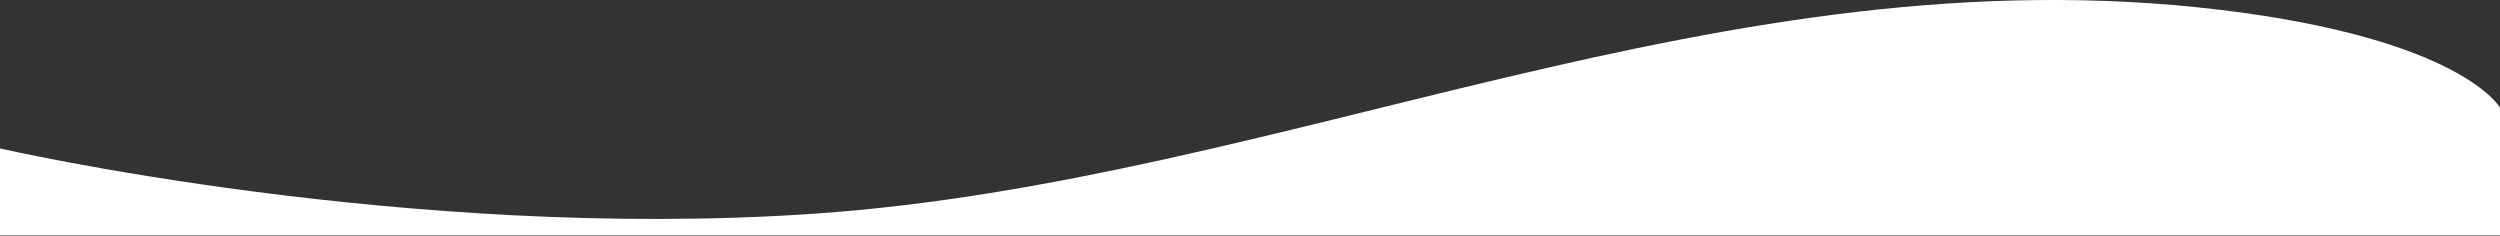 <?xml version="1.0" encoding="UTF-8"?> <svg xmlns="http://www.w3.org/2000/svg" width="1440" height="136" viewBox="0 0 1440 136" fill="none"><rect x="0" y="0" width="1440" height="136" fill="#333333" stroke="none"/> <g clip-path="url(#clip0_3_11)"> <path d="M1440 135.62L0 135.62L4.3825e-06 85.49C4.3825e-06 85.49 234.39 139.36 469.57 123.05C740.35 104.27 992.35 -28.78 1278.79 5.66C1418.07 22.4 1440 62.01 1440 62.01L1440 135.62Z" fill="white"></path> </g> <defs> <clipPath id="clip0_3_11"> <rect width="1440" height="135.62" fill="white" transform="translate(1440 135.62) rotate(-180)"></rect> </clipPath> </defs> </svg> 